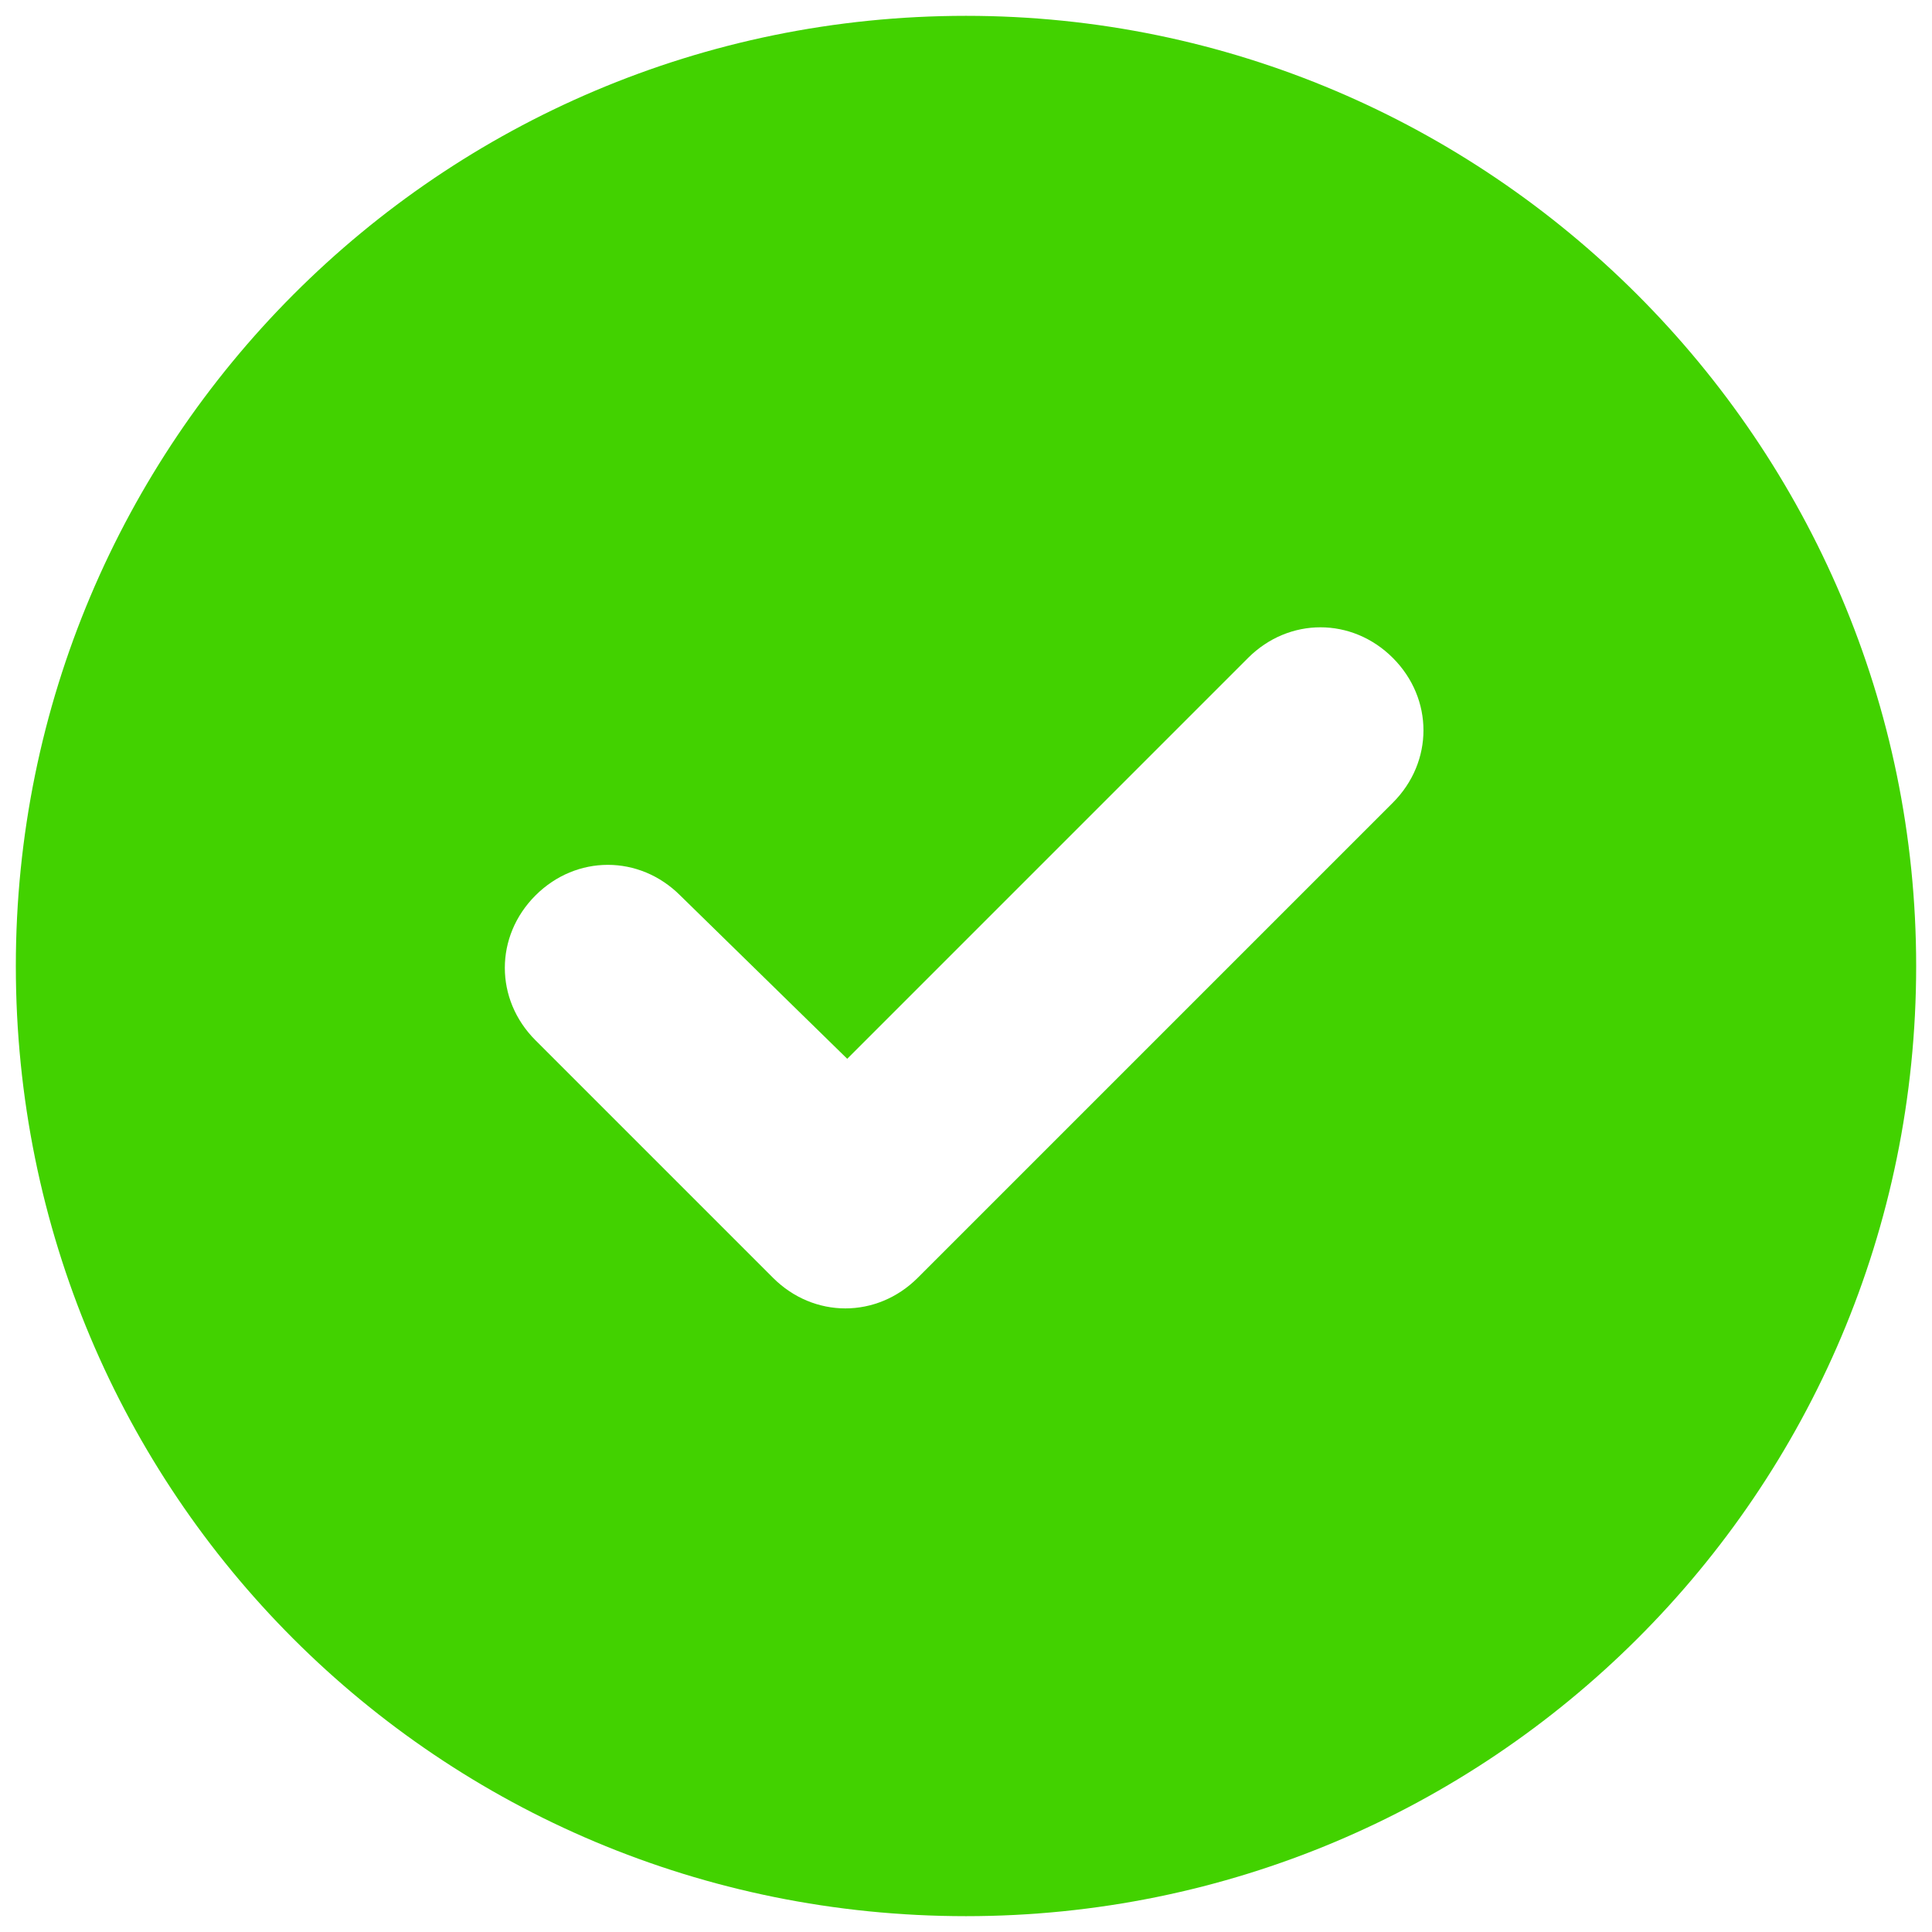 <svg width="61" height="61" viewBox="0 0 61 61" fill="none" xmlns="http://www.w3.org/2000/svg">
<path d="M0.5 30.5C0.5 13.977 13.859 0.5 30.5 0.5C47.023 0.5 60.5 13.977 60.5 30.5C60.5 47.141 47.023 60.5 30.5 60.5C13.859 60.5 0.5 47.141 0.5 30.5ZM43.977 25.344C45.266 24.055 45.266 22.062 43.977 20.773C42.688 19.484 40.695 19.484 39.406 20.773L26.75 33.43L21.477 28.273C20.188 26.984 18.195 26.984 16.906 28.273C15.617 29.562 15.617 31.555 16.906 32.844L24.406 40.344C25.695 41.633 27.688 41.633 28.977 40.344L43.977 25.344Z" fill="#42D200"/>
</svg>

